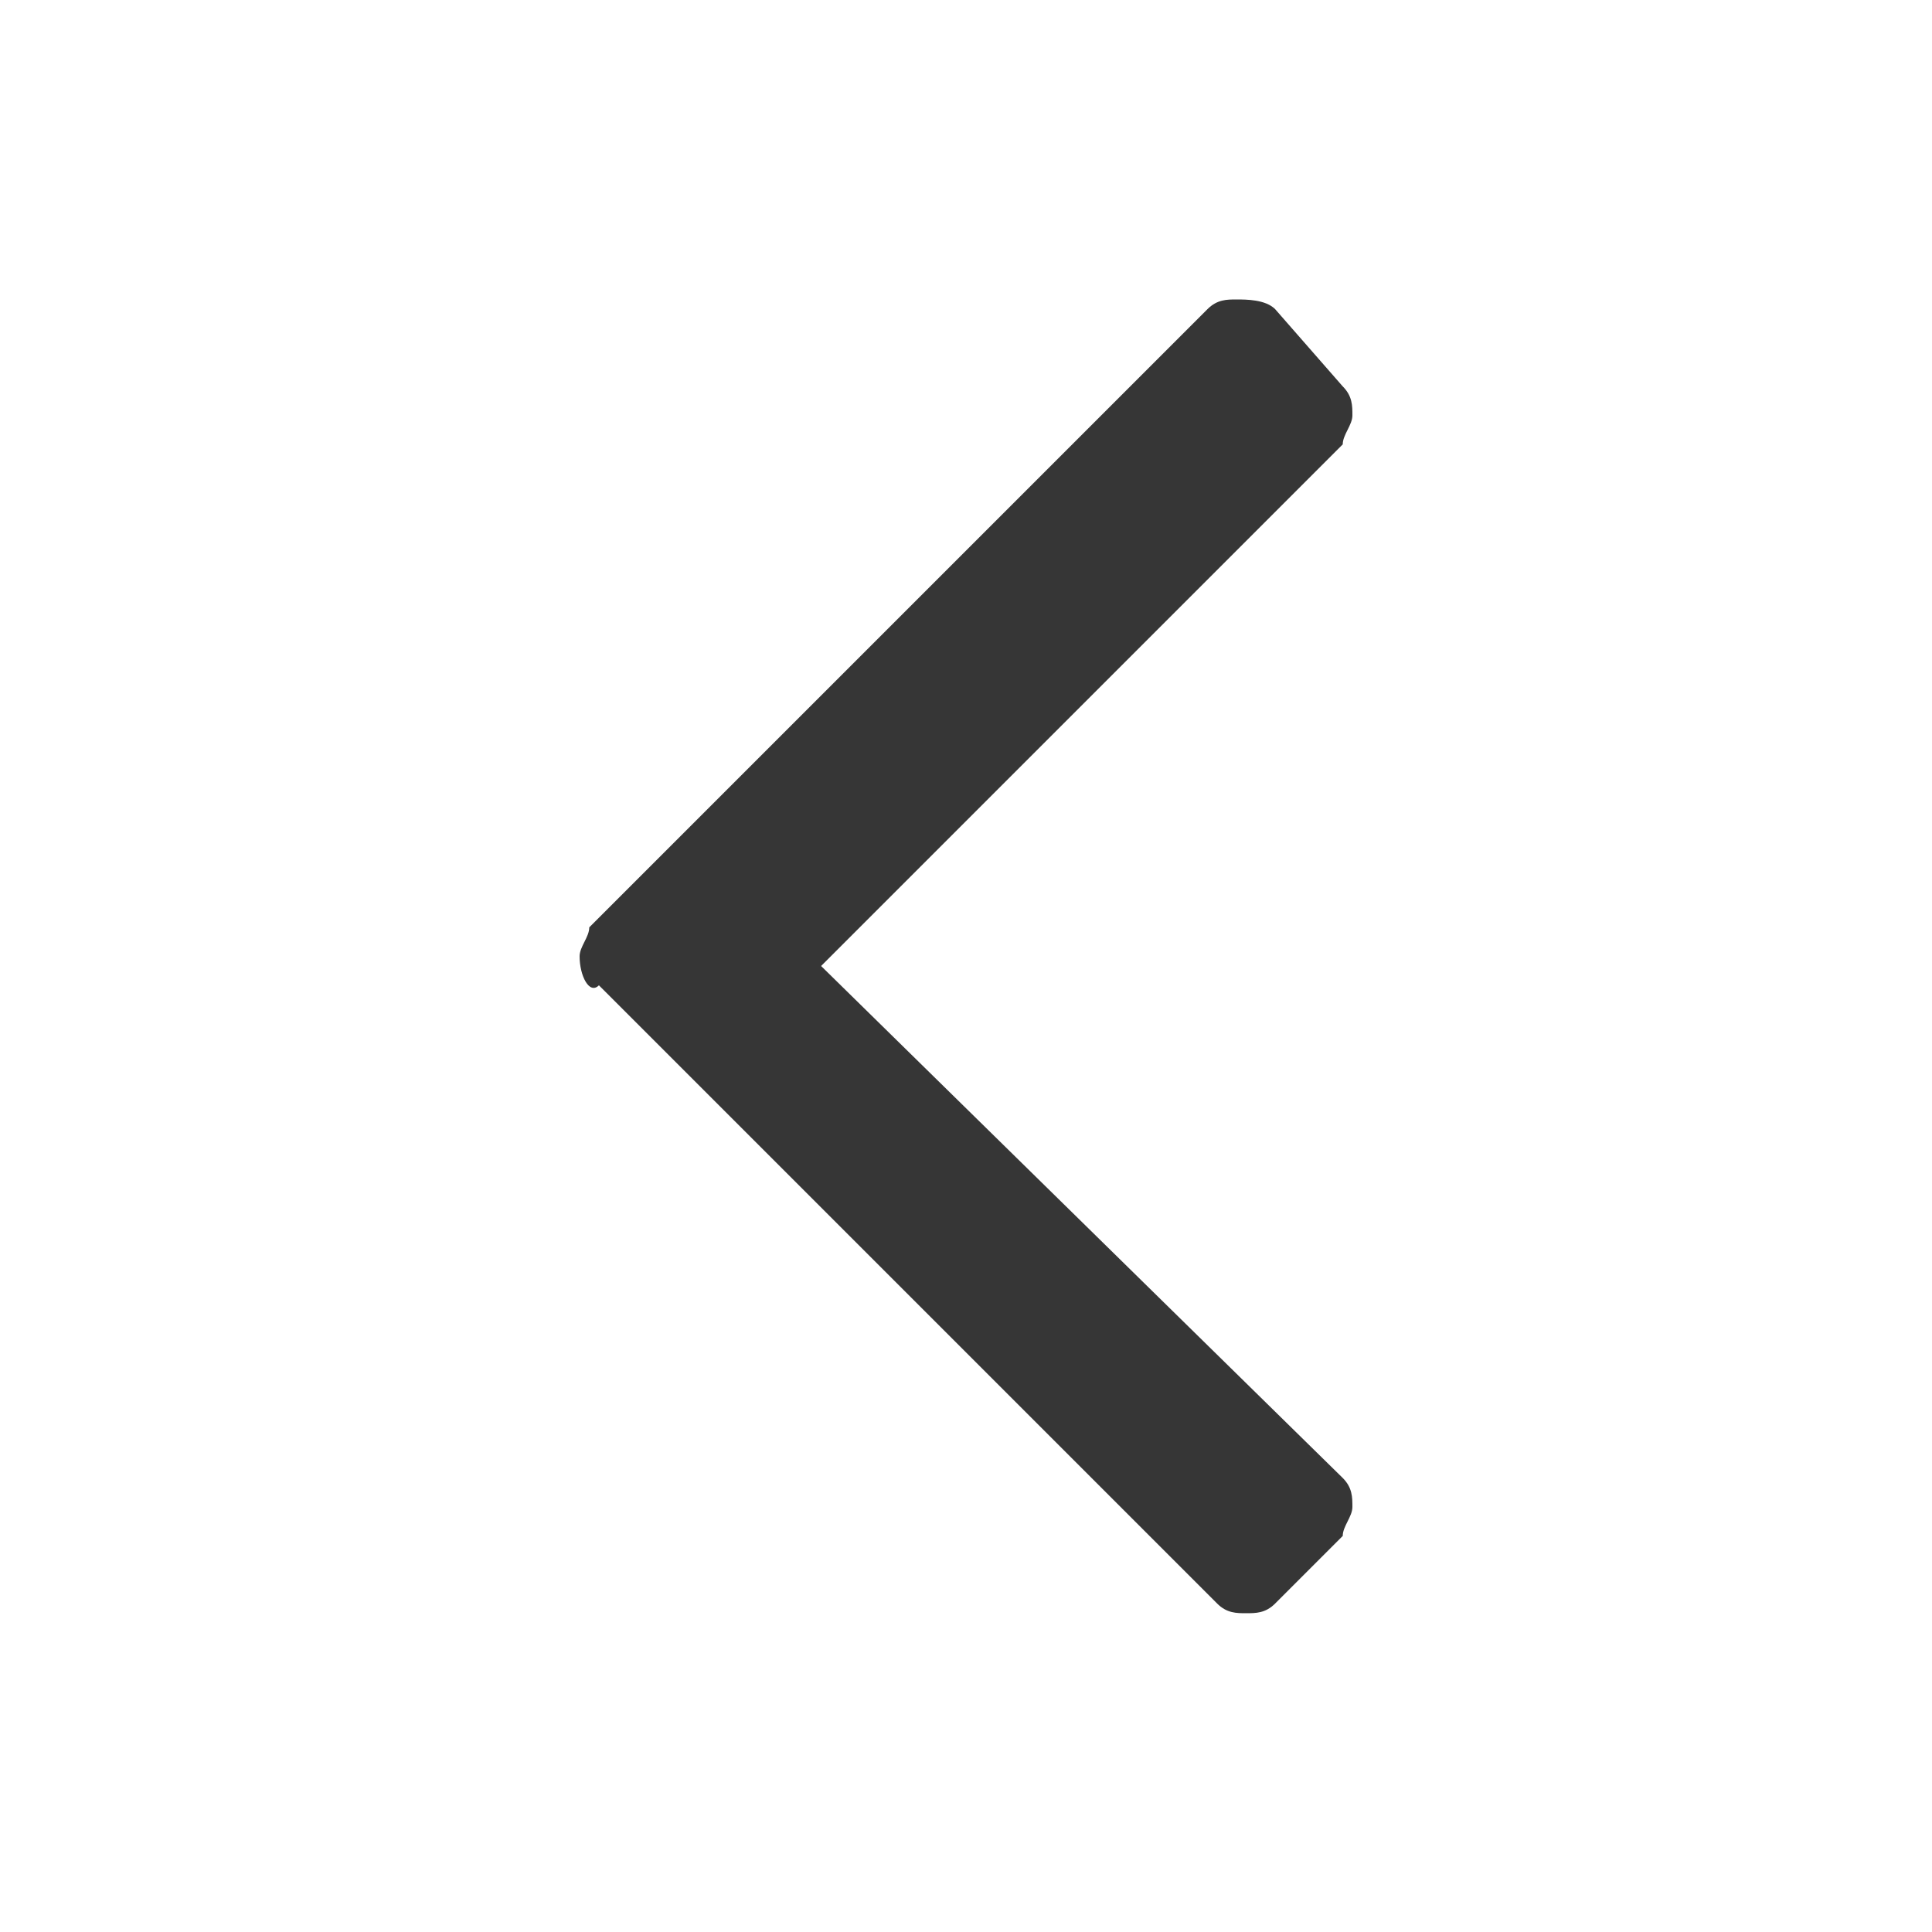 <?xml version="1.0" encoding="utf-8"?>
<!-- Generator: Adobe Illustrator 23.0.3, SVG Export Plug-In . SVG Version: 6.00 Build 0)  -->
<svg version="1.1" id="Layer_1" xmlns="http://www.w3.org/2000/svg" xmlns:xlink="http://www.w3.org/1999/xlink" x="0px" y="0px"
	 viewBox="0 0 20 20" style="enable-background:new 0 0 20 20;" xml:space="preserve">
<style type="text/css">
	.st0{enable-background:new    ;}
	.st1{fill:#363636;}
</style>
<g class="st0">
	<path class="st1" d="M6.1,9.6l6.4-6.4c0.1-0.1,0.2-0.1,0.3-0.1s0.3,0,0.4,0.1L13.9,4C14,4.1,14,4.2,14,4.3c0,0.1-0.1,0.2-0.1,0.3
		l-5.4,5.4l5.4,5.3c0.1,0.1,0.1,0.2,0.1,0.3c0,0.1-0.1,0.2-0.1,0.3l-0.7,0.7c-0.1,0.1-0.2,0.1-0.3,0.1c-0.1,0-0.2,0-0.3-0.1
		l-6.4-6.4C6.1,10.3,6,10.1,6,9.9C6,9.8,6.1,9.7,6.1,9.6z"/>
</g>
</svg>
